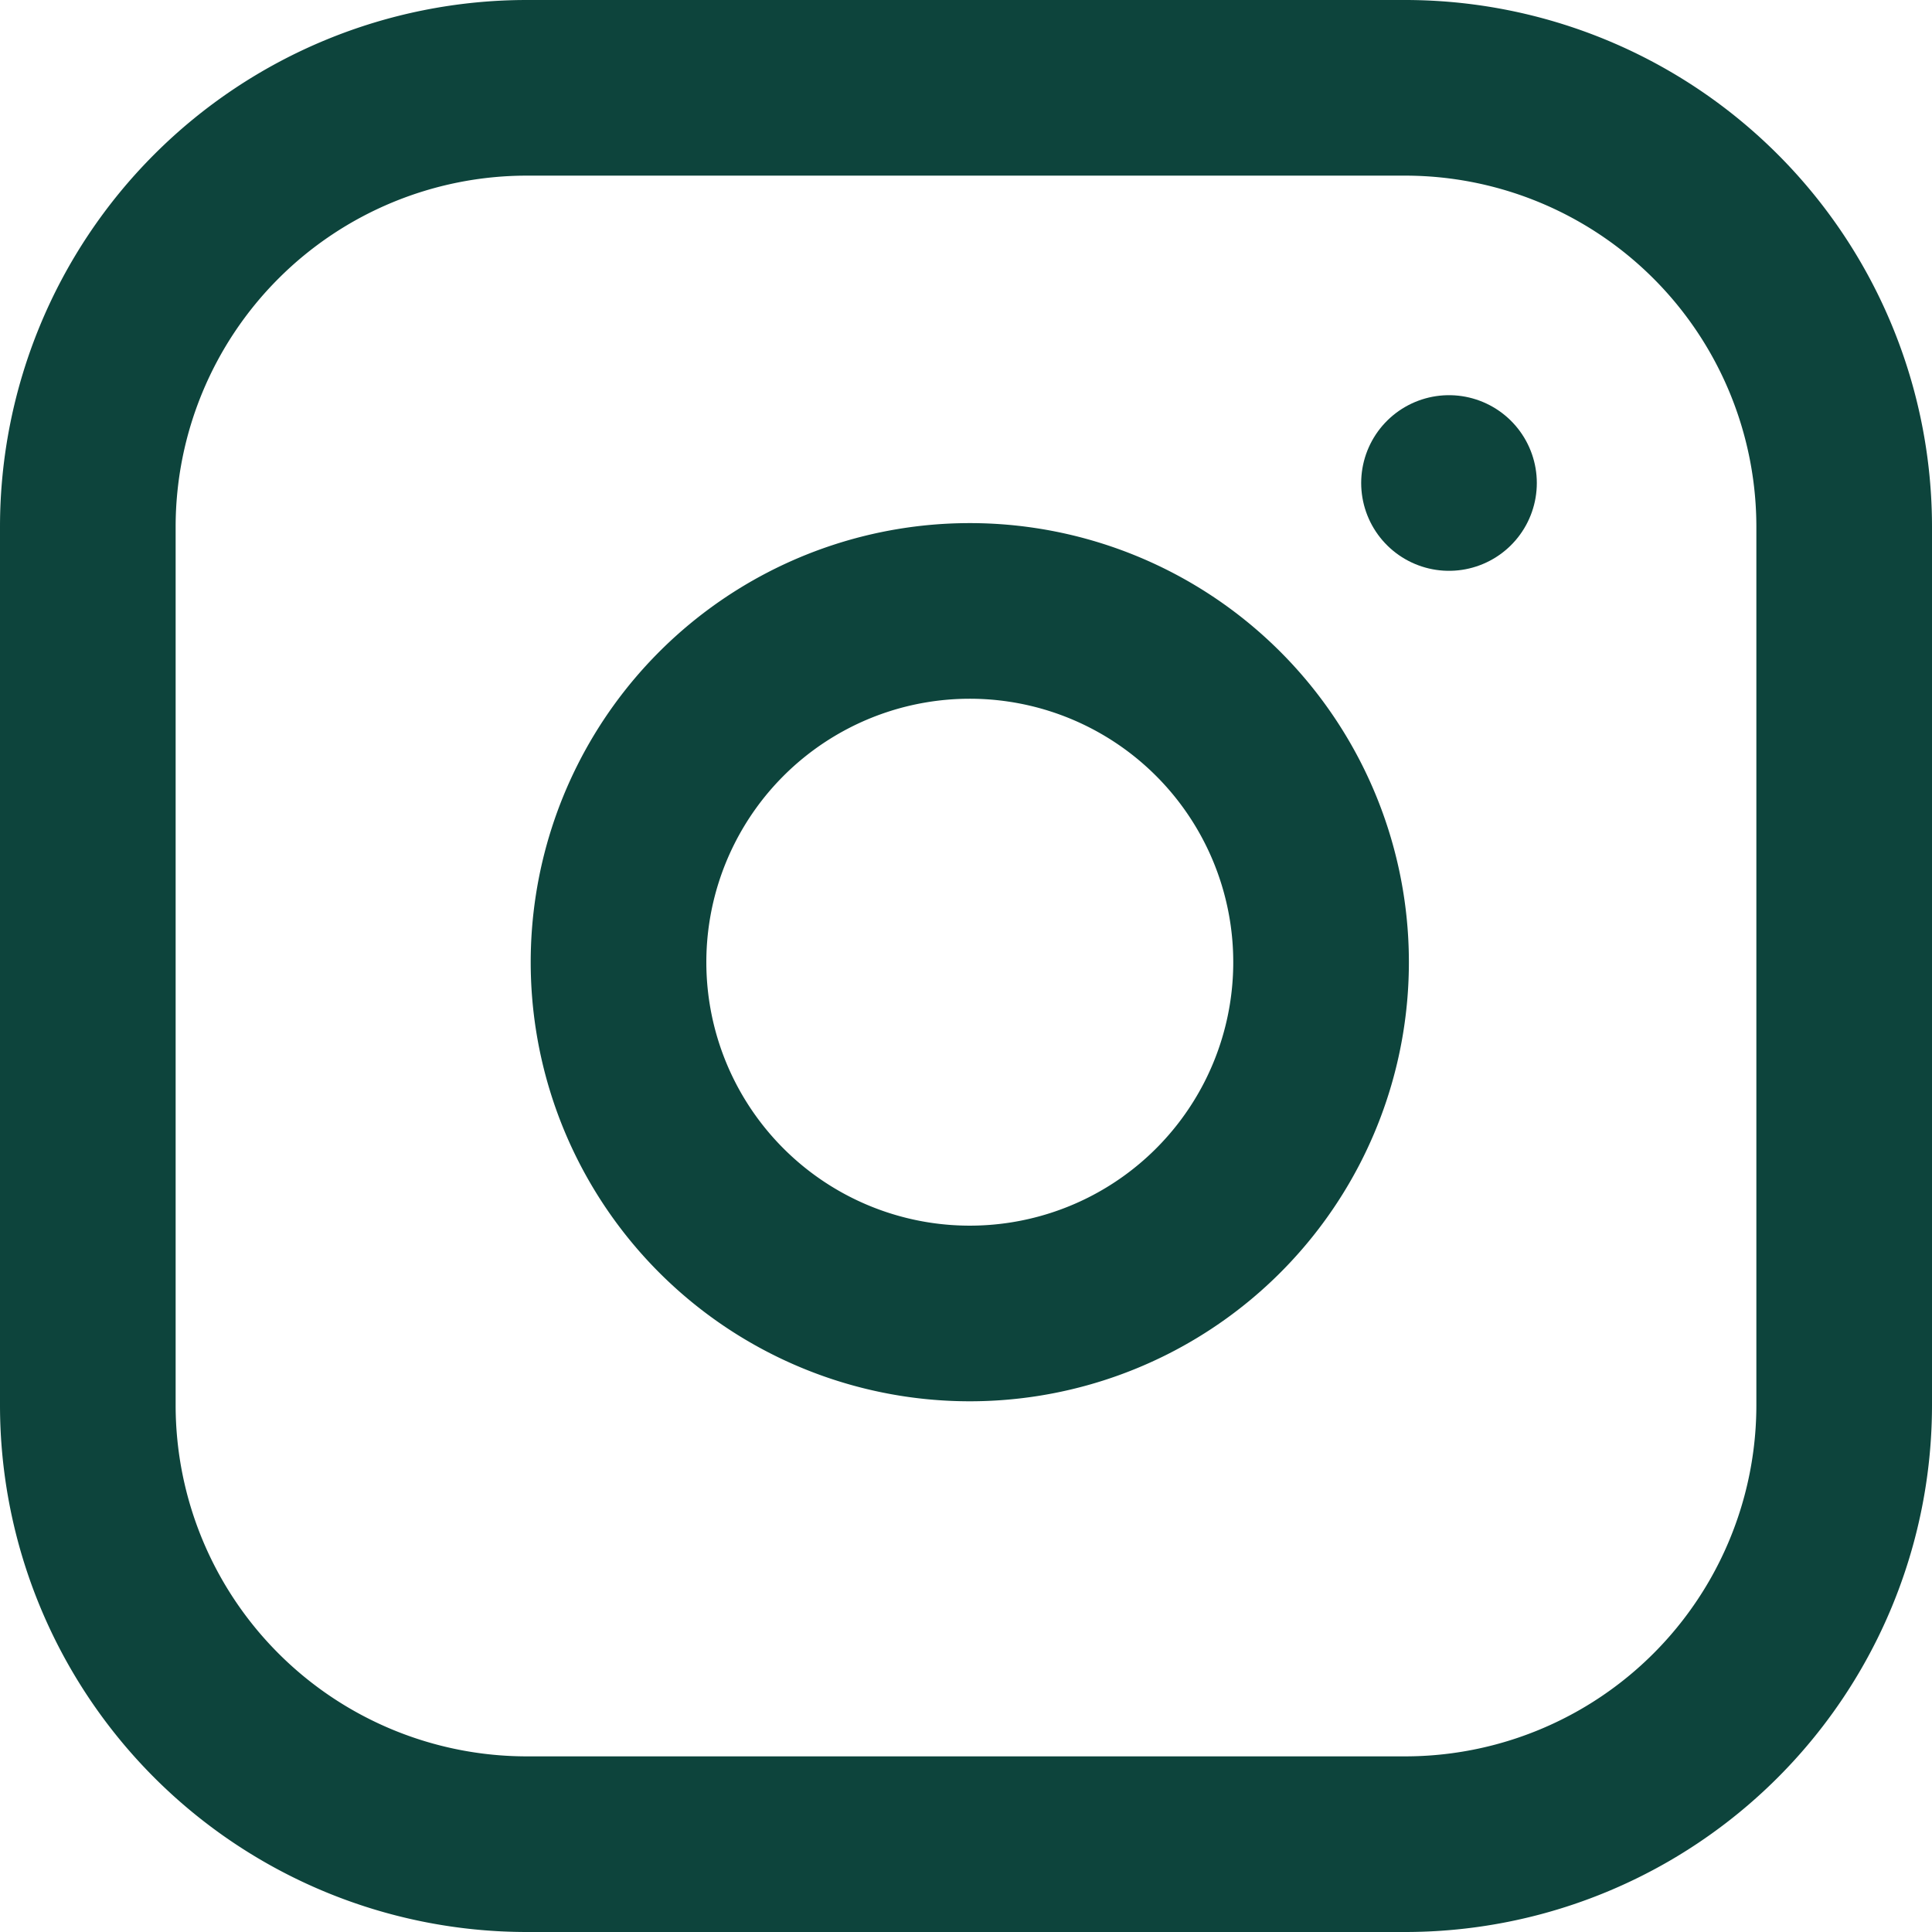 <svg xmlns="http://www.w3.org/2000/svg" width="33" height="33" viewBox="0 0 33 33">
  <g id="Icon_feather-instagram" data-name="Icon feather-instagram" transform="translate(-1.5 -1.5)">
    <path id="Tracé_3" data-name="Tracé 3" d="M10.5,3h15A7.5,7.5,0,0,1,33,10.5v15A7.5,7.5,0,0,1,25.5,33h-15A7.5,7.5,0,0,1,3,25.5v-15A7.5,7.5,0,0,1,10.5,3Z" fill="none" stroke="#0d443c" stroke-linecap="round" stroke-linejoin="round" stroke-width="3"/>
    <path id="Tracé_4" data-name="Tracé 4" d="M24,17.055A6,6,0,1,1,18.945,12,6,6,0,0,1,24,17.055Z" fill="none" stroke="#0d443c" stroke-linecap="round" stroke-linejoin="round" stroke-width="3"/>
    <path id="Tracé_5" data-name="Tracé 5" d="M26.25,9.75h0" fill="none" stroke="#0d443c" stroke-linecap="round" stroke-linejoin="round" stroke-width="3"/>
  </g>
</svg>
